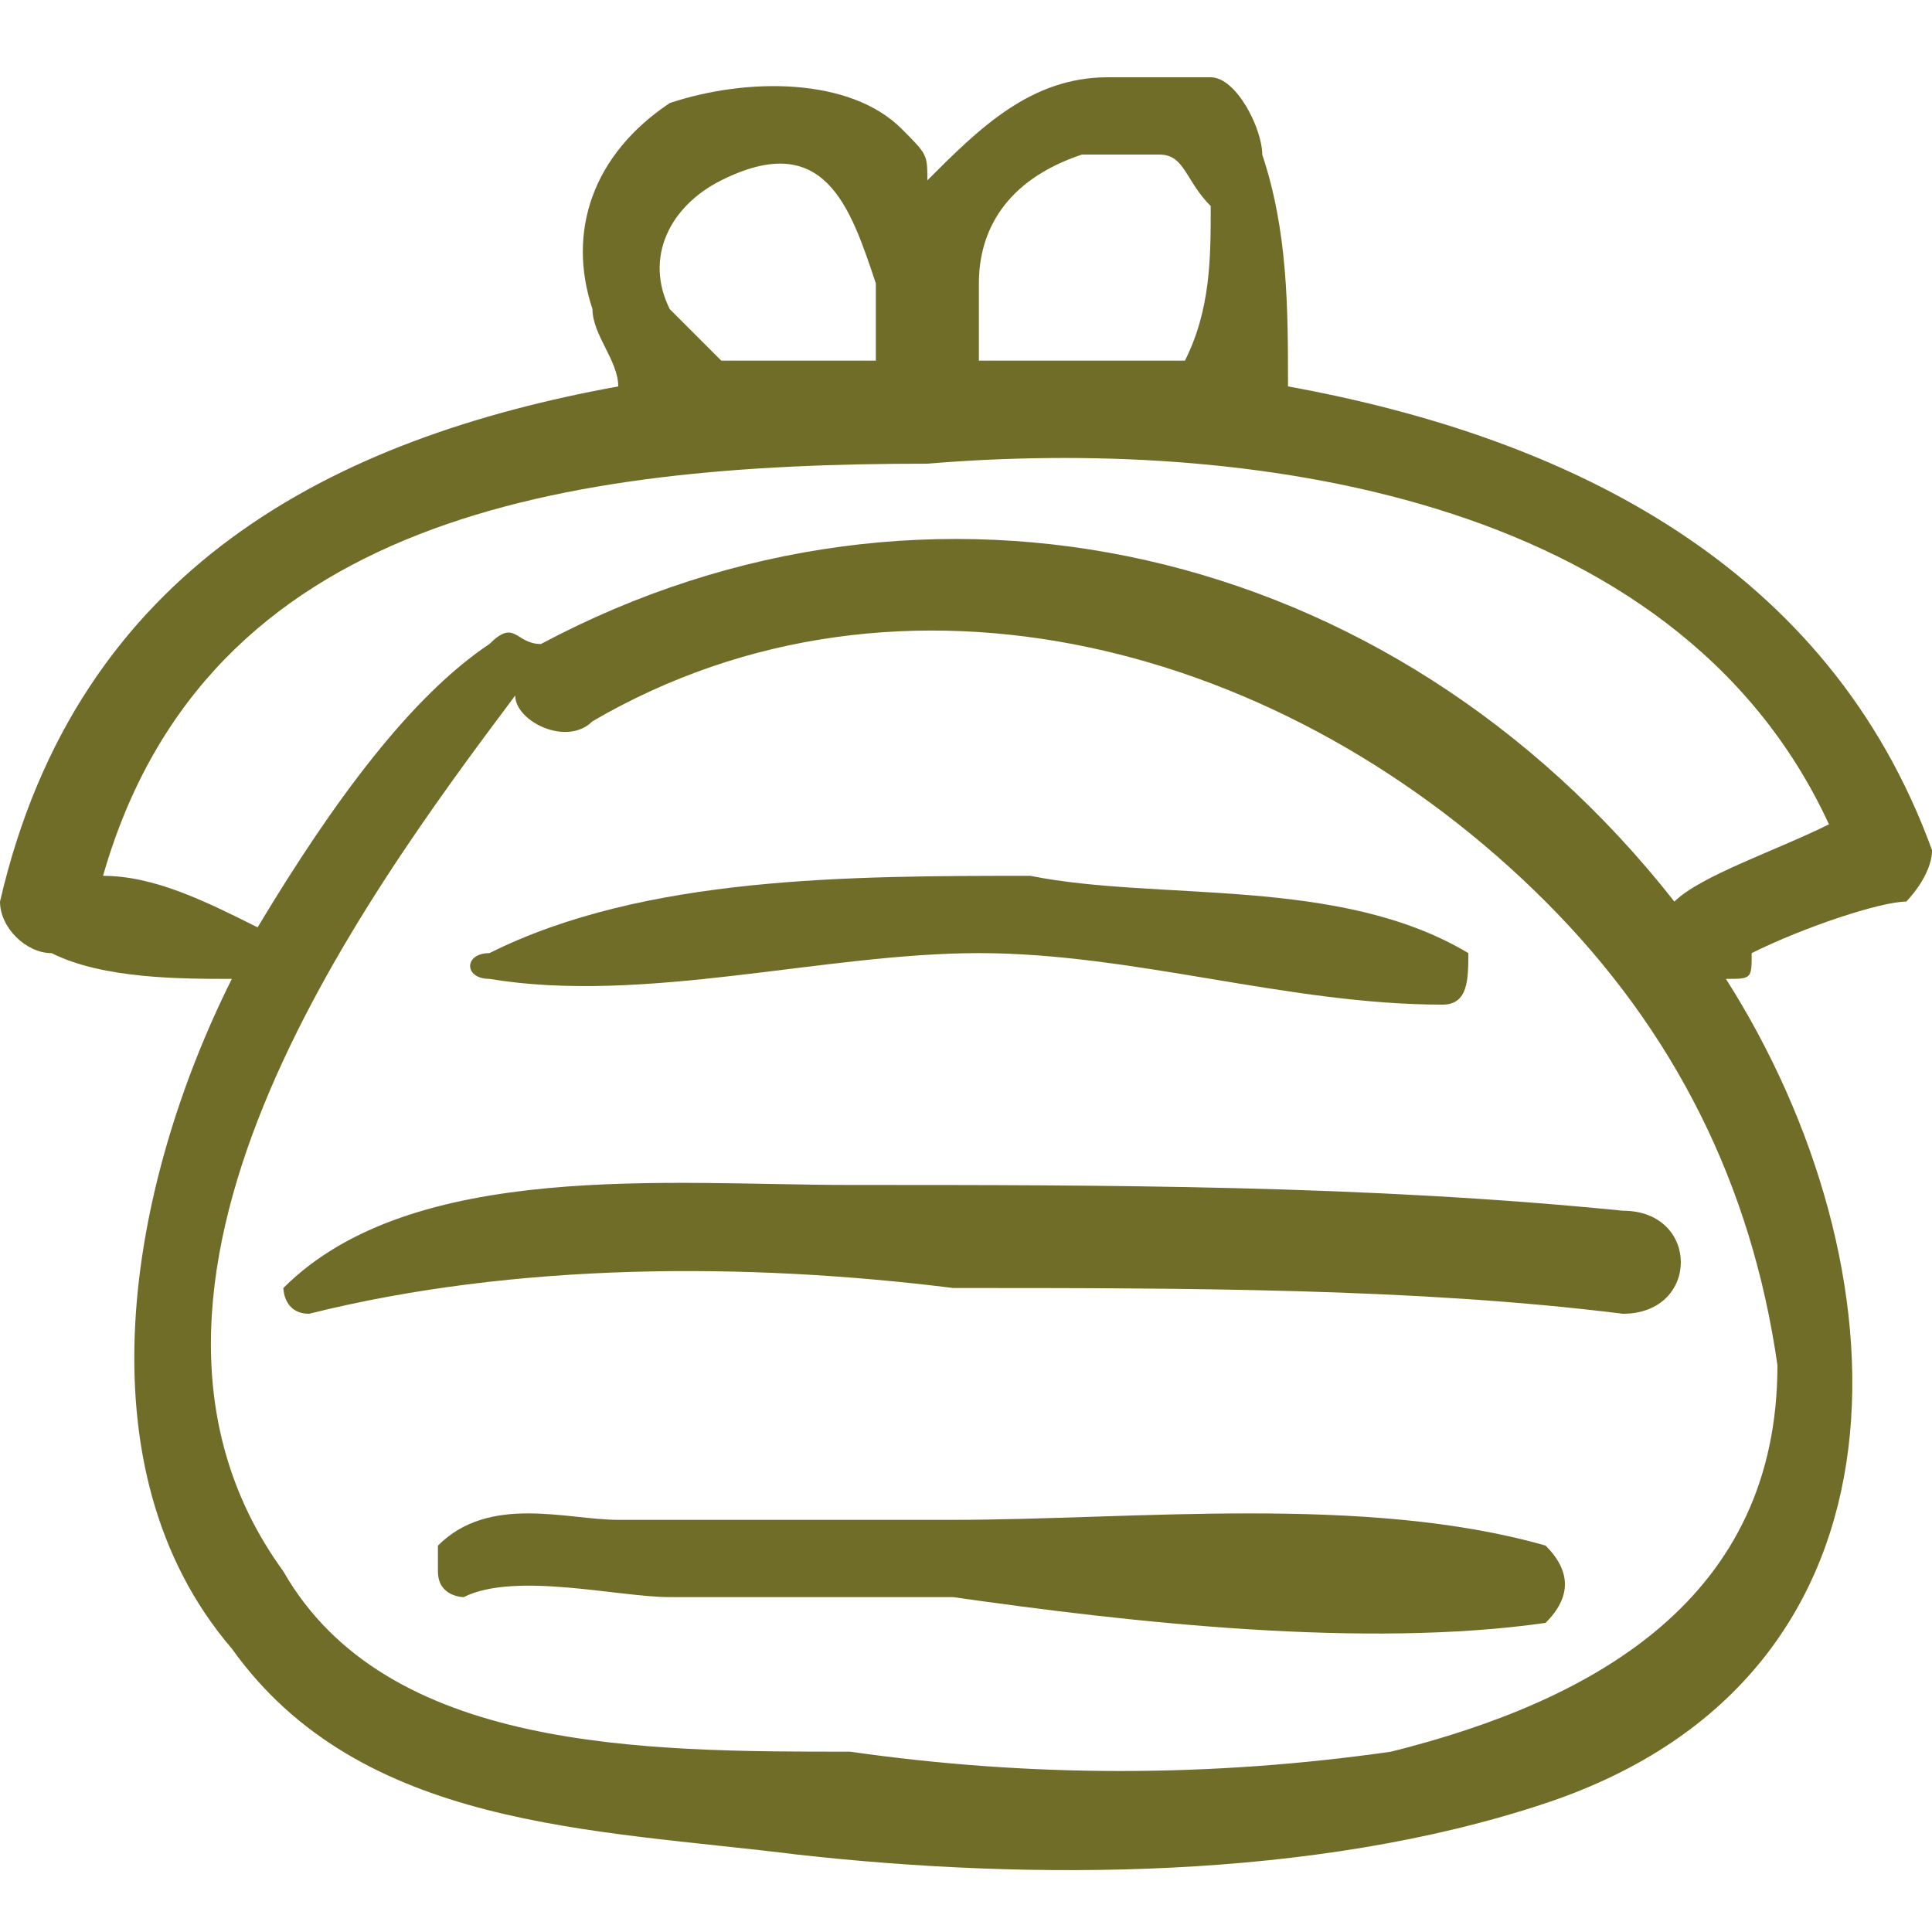 <?xml version="1.0" encoding="UTF-8"?>
<!DOCTYPE svg PUBLIC "-//W3C//DTD SVG 1.1//EN" "http://www.w3.org/Graphics/SVG/1.1/DTD/svg11.dtd">
<!-- Creator: CorelDRAW X8 -->
<svg xmlns="http://www.w3.org/2000/svg" xml:space="preserve" width="75px" height="75px" version="1.1" style="shape-rendering:geometricPrecision; text-rendering:geometricPrecision; image-rendering:optimizeQuality; fill-rule:evenodd; clip-rule:evenodd"
viewBox="0 0 75 75"
 xmlns:xlink="http://www.w3.org/1999/xlink">
 <defs>
  <style type="text/css">
   <![CDATA[
    .fil0 {fill:#706D29;fill-rule:nonzero}
   ]]>
  </style>
 </defs>
 <g id="Laag_x0020_1">
  <g id="_2703968869664">
   <path class="fil0" d="M65 35c0,0 0,0 0,0 -11,-14 -29,-18 -44,-10 0,0 0,0 0,0 -1,0 -1,-1 -2,0 -3,2 -6,6 -9,11 -2,-1 -4,-2 -6,-2 4,-14 18,-16 32,-16 12,-1 29,1 35,14 -2,1 -5,2 -6,3zm4 18c0,9 -7,13 -15,15 -7,1 -14,1 -21,0 -8,0 -18,0 -22,-7 -8,-11 3,-26 9,-34 0,1 2,2 3,1 12,-7 27,-3 37,7 5,5 8,11 9,18zm-41 -46c4,-2 5,1 6,4 0,1 0,2 0,3 -2,0 -4,0 -6,0 0,0 -1,-1 -2,-2 -1,-2 0,-4 2,-5zm14 -1c1,0 2,0 3,0 1,0 1,1 2,2 0,2 0,4 -1,6 -2,0 -5,0 -8,0 0,-1 0,-2 0,-3 0,-2 1,-4 4,-5zm33 27c-4,-11 -14,-16 -25,-18 0,-3 0,-6 -1,-9 0,-1 -1,-3 -2,-3 -1,0 -3,0 -4,0 -3,0 -5,2 -7,4 0,-1 0,-1 -1,-2 -2,-2 -6,-2 -9,-1 -3,2 -4,5 -3,8 0,1 1,2 1,3 -11,2 -21,7 -24,20 0,1 1,2 2,2 2,1 5,1 7,1 -4,8 -6,19 0,26 5,7 14,7 22,8 9,1 20,1 29,-2 15,-5 14,-21 7,-32 1,0 1,0 1,-1 0,0 0,0 0,0 2,-1 5,-2 6,-2 0,0 1,-1 1,-2z"/>
   <path class="fil0" d="M60 60c-7,-2 -16,-1 -23,-1 -4,0 -8,0 -13,0 -2,0 -5,-1 -7,1 0,0 0,0 0,1 0,0 0,0 0,0 0,1 1,1 1,1 2,-1 6,0 8,0 4,0 8,0 11,0 7,1 16,2 23,1 1,-1 1,-2 0,-3z"/>
   <path class="fil0" d="M63 47c-10,-1 -20,-1 -30,-1 -7,0 -17,-1 -22,4 0,0 0,1 1,1 8,-2 17,-2 25,-1 9,0 18,0 26,1 3,0 3,-4 0,-4z"/>
   <path class="fil0" d="M57 37c-5,-3 -12,-2 -17,-3 -7,0 -15,0 -21,3 -1,0 -1,1 0,1 6,1 13,-1 19,-1 6,0 12,2 18,2 1,0 1,-1 1,-2z"/>
  </g>
 </g>
</svg>
